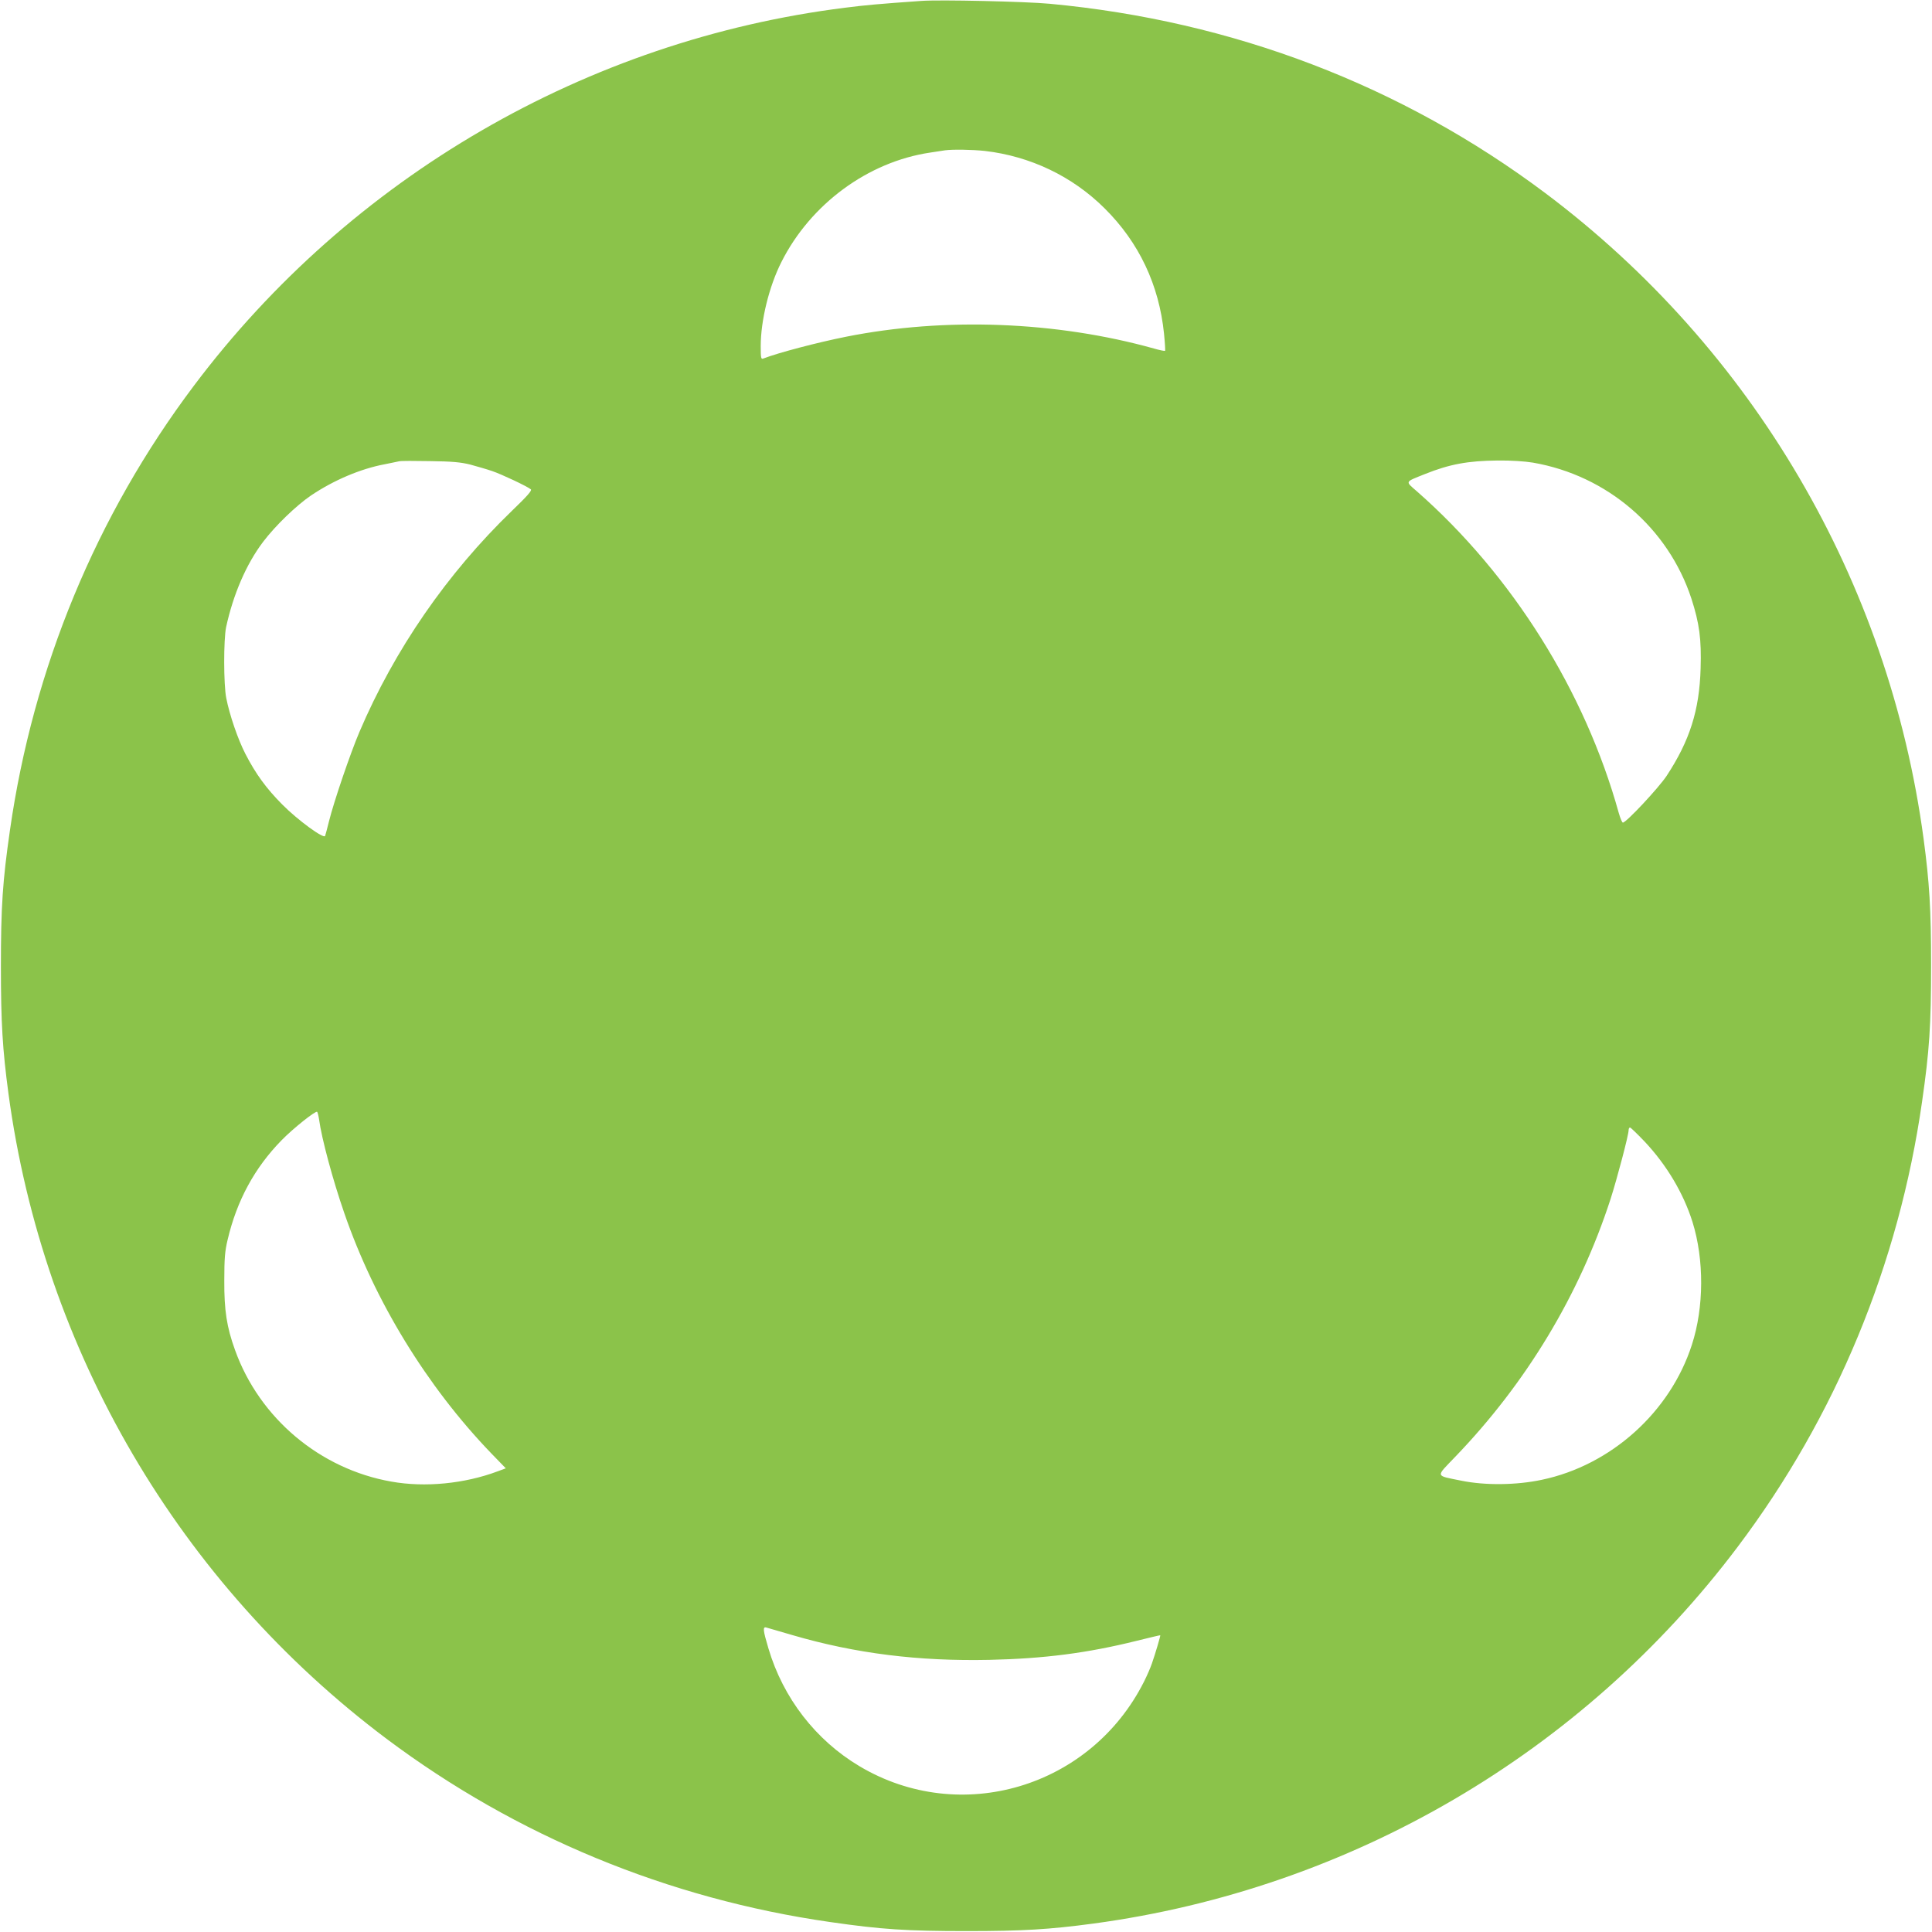 <?xml version="1.0" standalone="no"?>
<!DOCTYPE svg PUBLIC "-//W3C//DTD SVG 20010904//EN"
 "http://www.w3.org/TR/2001/REC-SVG-20010904/DTD/svg10.dtd">
<svg version="1.0" xmlns="http://www.w3.org/2000/svg"
 width="1280pt" height="1280pt" viewBox="0 0 1280 1280"
 preserveAspectRatio="xMidYMid meet">
<g transform="translate(0,1280) scale(0.1,-0.1)"
fill="#8bc34a" stroke="none">
<path d="M6105 12794 c-285 -20 -371 -28 -505 -45 -1712 -214 -3277 -1123
-4315 -2504 -648 -861 -1065 -1870 -1219 -2945 -49 -339 -60 -508 -60 -905 0
-372 11 -549 50 -840 230 -1706 1132 -3244 2505 -4275 859 -644 1866 -1060
2939 -1214 339 -49 508 -60 905 -60 372 0 549 11 840 50 1703 230 3241 1130
4270 2499 648 861 1065 1870 1219 2945 49 339 60 508 60 905 0 372 -11 549
-50 840 -230 1706 -1132 3244 -2505 4275 -952 714 -2071 1142 -3284 1255 -158
15 -731 28 -850 19z m420 -994 c301 -35 580 -168 793 -380 228 -226 361 -507
394 -831 6 -60 9 -111 7 -113 -2 -3 -36 4 -74 15 -645 180 -1383 209 -2040 78
-190 -38 -449 -106 -547 -144 -16 -7 -18 1 -18 82 0 169 55 395 137 557 193
384 574 664 985 725 40 6 84 13 98 15 53 7 179 5 265 -4z m-3409 -2078 c44
-12 110 -31 145 -43 62 -21 232 -101 256 -121 9 -7 -24 -45 -124 -141 -431
-416 -780 -922 -1012 -1467 -60 -141 -169 -461 -201 -590 -12 -47 -23 -91 -26
-98 -7 -23 -182 105 -284 208 -107 108 -176 203 -244 335 -50 97 -105 258
-127 370 -18 90 -18 388 -1 470 47 216 133 417 245 565 81 107 220 241 317
307 150 101 328 177 488 207 42 9 86 17 97 20 11 3 103 3 205 1 145 -2 202 -7
266 -23z m7040 13 c492 -85 896 -432 1050 -901 53 -164 67 -269 61 -463 -8
-277 -72 -478 -225 -711 -52 -79 -268 -310 -290 -310 -5 0 -17 28 -27 63 -224
808 -707 1578 -1338 2132 -78 68 -82 60 53 114 164 66 286 88 481 90 91 1 180
-5 235 -14z m-8042 -4352 c17 -126 91 -401 167 -620 201 -583 547 -1148 972
-1590 l98 -101 -54 -20 c-219 -82 -481 -108 -704 -68 -473 83 -874 420 -1036
872 -55 152 -72 263 -71 459 0 148 4 196 22 271 61 260 179 477 357 659 77 79
224 196 236 189 3 -2 9 -25 13 -51z m8781 -145 c147 -156 258 -343 318 -533
78 -250 77 -566 -4 -815 -144 -446 -536 -798 -994 -894 -169 -36 -376 -38
-533 -6 -176 36 -172 21 -41 158 471 489 823 1073 1029 1707 43 134 120 425
120 457 0 10 4 18 9 18 5 0 48 -42 96 -92z m-5645 -3271 c417 -122 837 -174
1305 -164 363 8 649 45 975 126 85 21 156 38 157 37 3 -2 -34 -126 -55 -186
-10 -30 -34 -84 -52 -120 -353 -703 -1216 -960 -1885 -562 -291 173 -507 453
-604 781 -36 121 -39 146 -13 138 9 -3 87 -25 172 -50z"/>
</g>
</svg>
